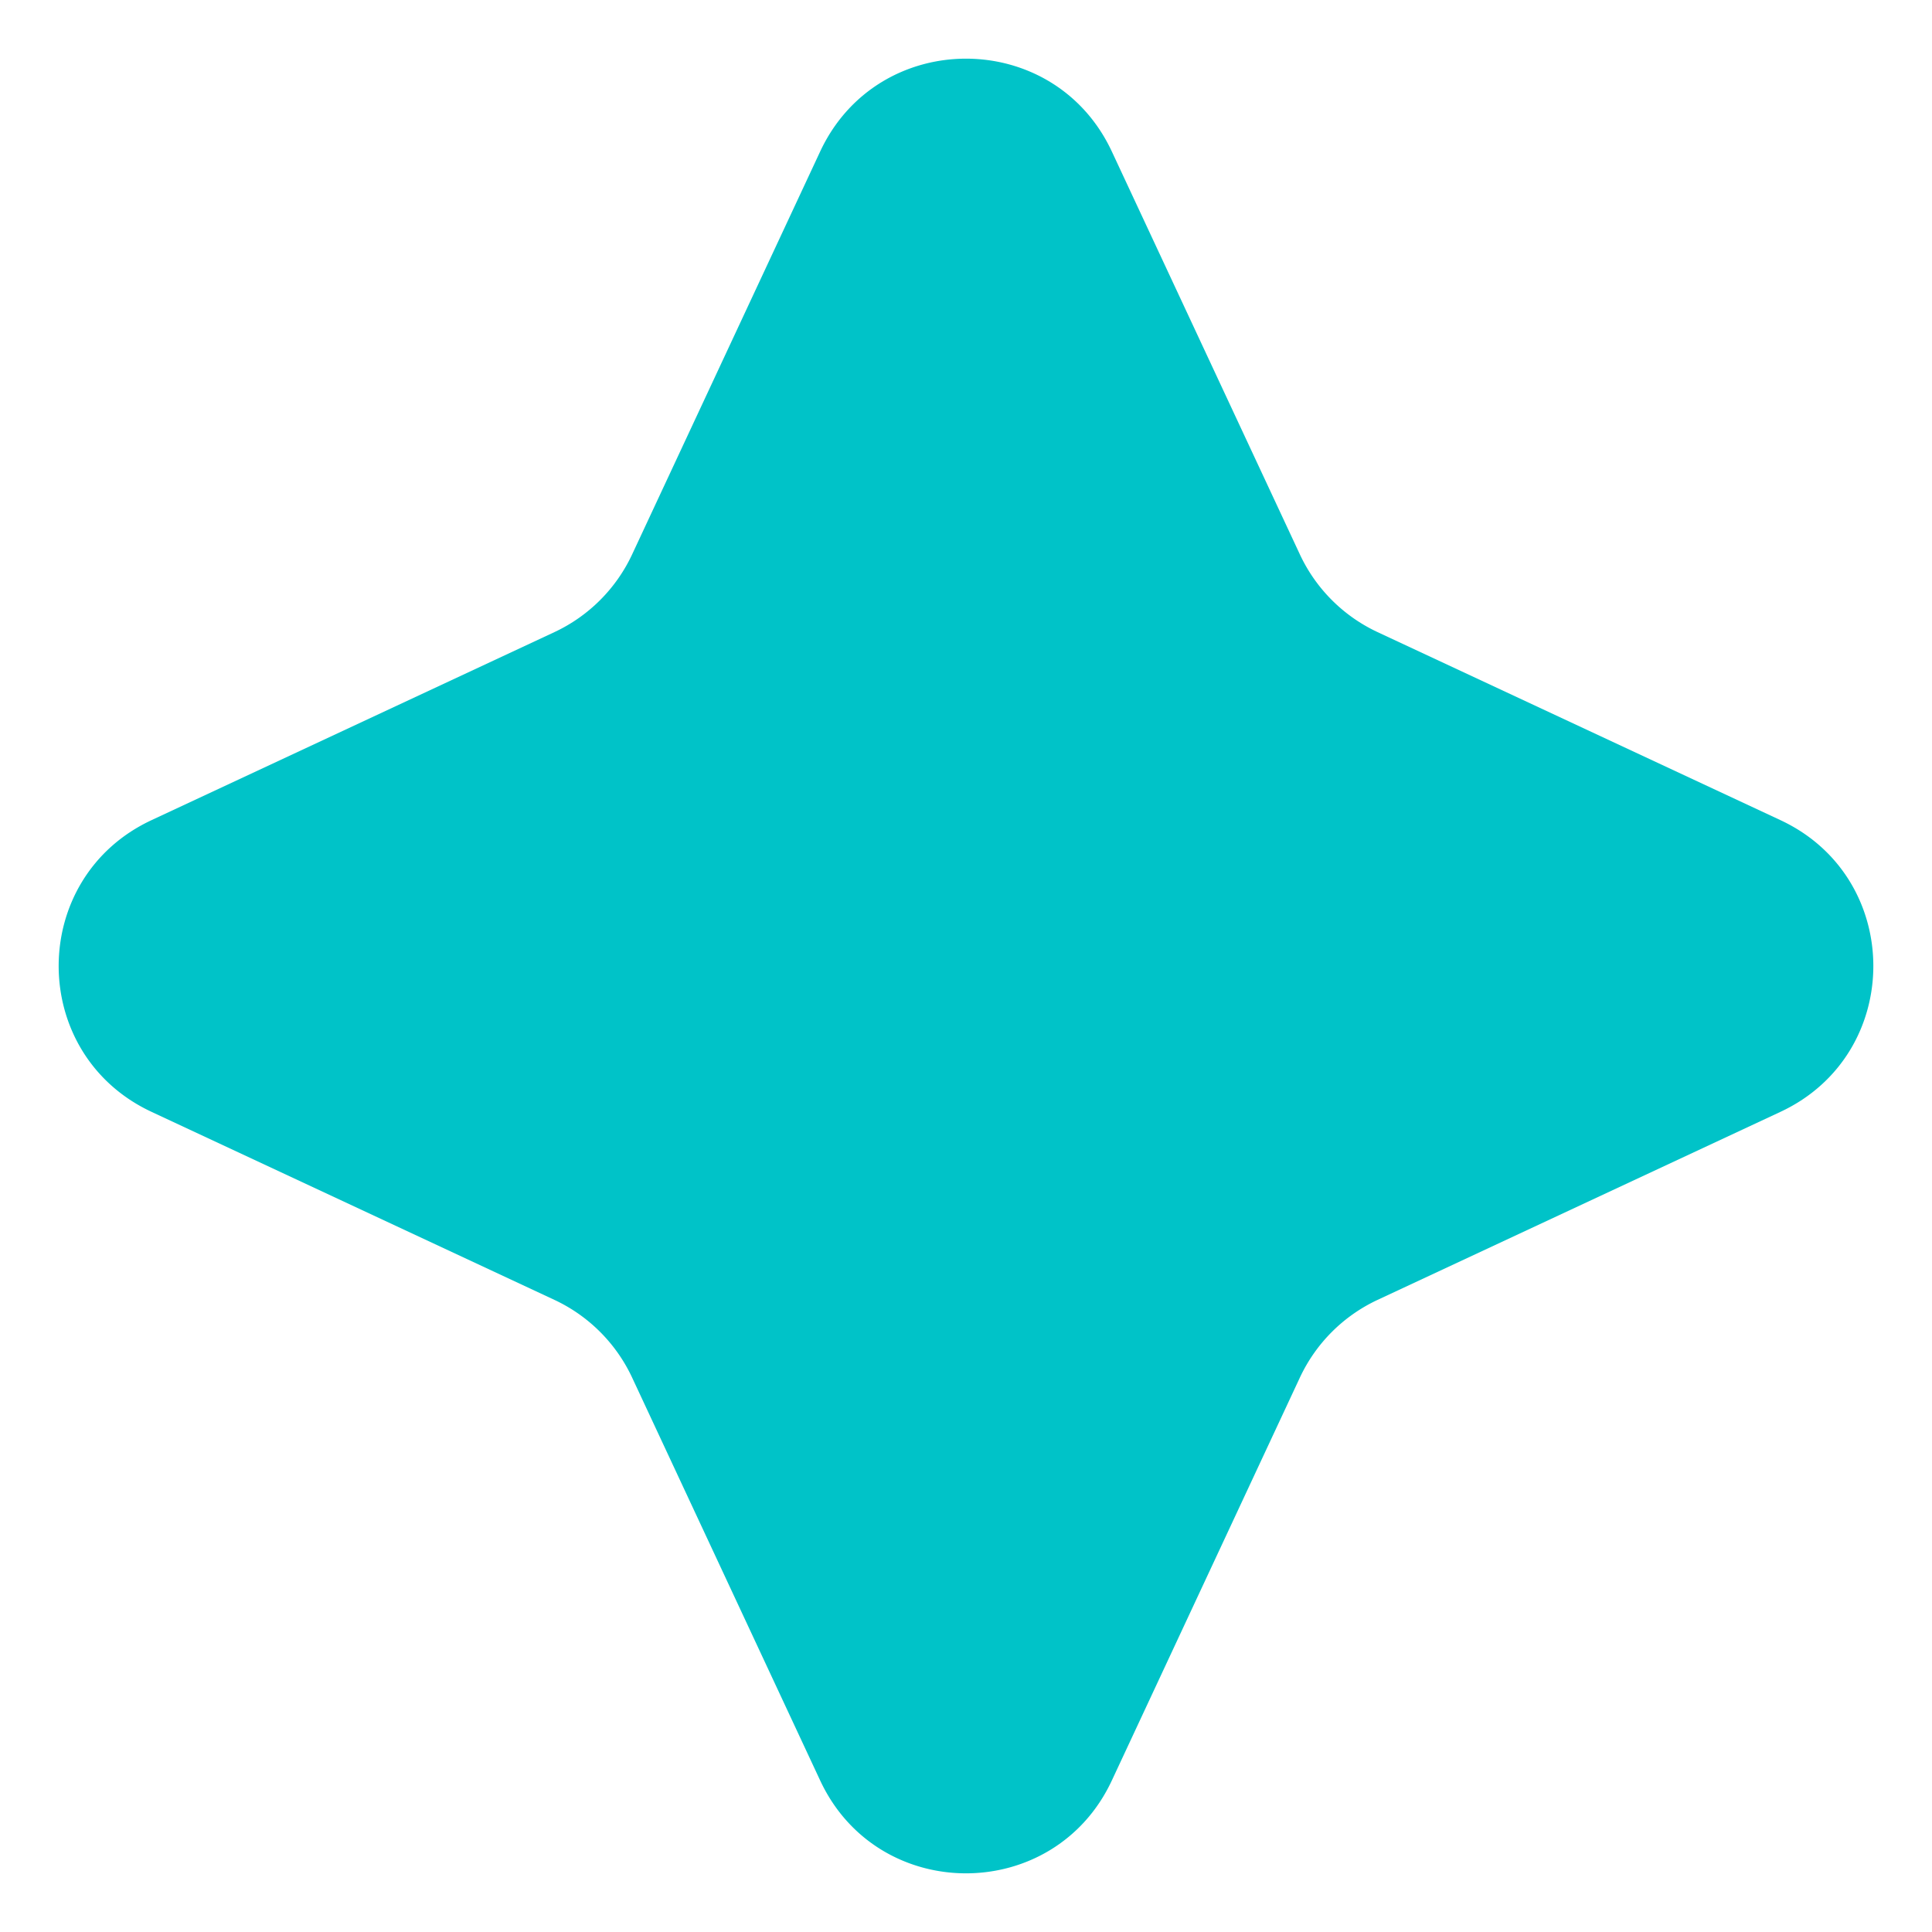<svg width="24" height="24" viewBox="0 0 24 24" fill="none" xmlns="http://www.w3.org/2000/svg"><path d="M10.188 1.883c.718-1.539 2.906-1.539 3.624 0l2.335 5.003a2 2 0 00.967.967l5.003 2.335c1.539.718 1.539 2.906 0 3.624l-5.003 2.335a2 2 0 00-.967.967l-2.335 5.003c-.718 1.539-2.906 1.539-3.624 0l-2.335-5.003a2 2 0 00-.967-.967l-5.003-2.335c-1.539-.718-1.539-2.906 0-3.624l5.003-2.335a2 2 0 00.967-.967l2.335-5.003z" fill="#00C3C8"/></svg>
